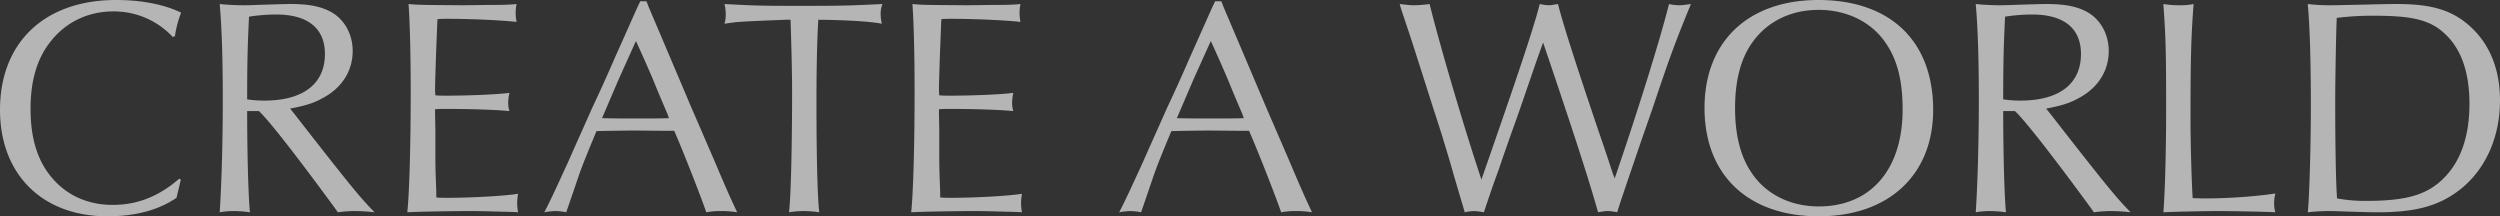 <svg xmlns="http://www.w3.org/2000/svg" width="1944.48" height="168.24"><rect width="100%" height="100%" fill="#333333" stroke="none"/><path d="M139.44 138.96c-16.08 13.92-32.64 20.4-51.84 20.4-18.96 0-35.28-7.2-46.8-20.64-11.52-13.2-17.04-30.96-17.04-54 0-22.56 5.28-39.84 16.08-53.04 11.76-14.64 28.8-22.8 48.24-22.8A62.417 62.417 0 01134.4 28.8l1.68-.72a81.076 81.076 0 014.8-18.24C127.44 3.36 109.92 0 90.24 0 34.8 0 0 32.88 0 85.44c0 50.16 32.88 82.8 83.52 82.8 21.6 0 39.84-4.8 53.76-14.4l.48-1.92 1.2-5.04 1.2-5.04.48-2.16zm61.92-52.56c7.44 6.72 30.96 36.96 59.04 75.36l2.4 3.36a95.313 95.313 0 0113.44-.96 139.853 139.853 0 0115.12.96c-10.8-11.04-17.52-19.2-48-58.08L228 87.36l-2.4-2.88c11.28-2.16 17.76-4.08 24-7.44 15.84-7.92 24.72-21.36 24.72-37.44 0-12.24-5.76-23.28-15.12-29.28-8.16-5.04-18-7.2-33.36-7.2-3.36 0-10.8.24-19.2.48-6.72.24-12.48.48-16.56.48a177.269 177.269 0 01-19.2-.96c1.68 18.96 2.4 43.2 2.4 74.88 0 32.4-.96 65.52-2.4 87.12a62.452 62.452 0 0111.04-.96 90.356 90.356 0 0112.48.96c-1.2-11.28-2.16-45.84-2.16-78.72zm-9.12-9.12c0-31.68.48-43.68 1.44-64.32a140.406 140.406 0 0121.12-1.68c24.72 0 37.92 10.8 37.92 30.72 0 23.28-17.04 36.24-47.04 36.24a88.532 88.532 0 01-13.44-.96zm210.72 87.84a40.561 40.561 0 01-.72-7.2 42.8 42.8 0 01.72-7.2c-10.56 1.68-35.52 3.12-55.2 3.12-2.88 0-5.04 0-8.4-.24v-3.84c0-1.2-.24-6-.48-13.44-.24-6.72-.24-12.72-.24-17.52v-17.76l-.24-12v-4.08c3.36-.24 5.28-.24 8.4-.24 21.12 0 39.36.72 49.44 1.68a21.222 21.222 0 01-.96-6.48 36.564 36.564 0 01.96-7.68c-9.12 1.2-30.96 2.16-48.96 2.16-3.84 0-5.28 0-8.64-.24a46.014 46.014 0 01-.24-4.8c0-3.36 0-3.36.72-26.4.72-17.04.96-26.4 1.2-28.08 3.12-.24 5.28-.24 7.92-.24 17.04 0 40.32.96 53.52 2.4a55.793 55.793 0 01-.72-6.96 48.376 48.376 0 01.72-6.96c-4.56.48-8.4.72-21.6.72l-19.44.24c-35.04-.24-35.28-.24-42.96-.96.96 13.2 1.68 37.44 1.68 68.16 0 39.84-.96 77.52-2.64 93.84 6.48-.48 35.52-.96 49.44-.96 5.28 0 5.28 0 33.12.72zM502.8.96H498L495.6 6c-5.76 12.96-11.52 25.92-17.04 38.16-6 13.92-11.76 26.64-18 39.84-6.24 14.16-12.48 27.84-18.48 41.52-10.08 22.08-13.68 29.76-18.72 39.6a55.685 55.685 0 018.88-.96 44.438 44.438 0 018.16.96c6.24-18 11.04-32.4 11.28-32.64 1.92-5.52 6.48-16.56 12.24-30.48 5.52-.24 28.56-.48 28.8-.48l27.36.24h4.32c7.44 17.04 20.64 50.88 24.96 63.36a60.533 60.533 0 0111.52-.96 74.77 74.77 0 0112.48.96c-5.52-11.76-7.92-17.04-18-40.8L537.6 83.28l-16.8-39.6-16.32-38.4zm-8.16 30.96c5.28 11.52 8.88 19.68 13.2 29.76 3.6 8.88 7.44 18 11.28 26.88l1.2 3.36c-8.16.24-13.92.24-24.48.24-12 0-16.56 0-27.6-.24l1.44-3.36 11.52-26.88 12-26.64zm120.24-16.56c.72 22.32 1.2 40.32 1.2 56.88 0 42.24-.96 81.36-2.4 92.88a69.027 69.027 0 0111.28-.96 89.979 89.979 0 0112.24.96c-1.44-12.96-2.16-44.88-2.16-86.16 0-24.72.48-48.72 1.44-63.6 23.28.24 41.52 1.44 49.44 3.12a31.865 31.865 0 01-.96-7.68 19.488 19.488 0 011.44-7.68c-24 1.2-30.72 1.44-64.32 1.44-30.48 0-37.2-.24-58.56-1.44a37.106 37.106 0 01.96 8.16 25.888 25.888 0 01-.96 7.2c10.56-1.68 12.48-1.68 47.52-3.12zm180 149.76a40.564 40.564 0 01-.72-7.2 42.8 42.8 0 01.72-7.2c-10.56 1.68-35.52 3.12-55.2 3.12-2.88 0-5.04 0-8.4-.24v-3.84c0-1.2-.24-6-.48-13.44-.24-6.72-.24-12.72-.24-17.52v-17.76l-.24-12v-4.08c3.36-.24 5.28-.24 8.4-.24 21.12 0 39.36.72 49.44 1.68a21.222 21.222 0 01-.96-6.48 36.565 36.565 0 01.96-7.68c-9.12 1.2-30.96 2.16-48.96 2.16-3.84 0-5.28 0-8.64-.24a46.014 46.014 0 01-.24-4.8c0-3.36 0-3.36.72-26.4.72-17.04.96-26.4 1.2-28.08 3.12-.24 5.28-.24 7.92-.24 17.04 0 40.32.96 53.52 2.4a55.8 55.8 0 01-.72-6.96 48.38 48.38 0 01.72-6.96c-4.56.48-8.4.72-21.6.72l-19.44.24c-35.04-.24-35.28-.24-42.96-.96.96 13.2 1.68 37.44 1.68 68.16 0 39.84-.96 77.52-2.64 93.84 6.48-.48 35.52-.96 49.44-.96 5.28 0 5.28 0 33.12.72zM949.92.96h-4.8L942.72 6c-5.76 12.96-11.52 25.92-17.04 38.16-6 13.92-11.76 26.64-18 39.84-6.24 14.16-12.48 27.84-18.48 41.52-10.08 22.08-13.68 29.76-18.72 39.6a55.687 55.687 0 018.88-.96 44.439 44.439 0 018.16.96c6.24-18 11.04-32.4 11.28-32.64 1.92-5.52 6.48-16.56 12.24-30.48 5.52-.24 28.56-.48 28.8-.48l27.36.24h4.32c7.44 17.04 20.64 50.88 24.96 63.36a60.533 60.533 0 0111.52-.96 74.771 74.771 0 0112.48.96c-5.52-11.76-7.92-17.04-18-40.8l-17.76-41.04-16.8-39.6-16.32-38.4zm-8.16 30.96c5.28 11.52 8.88 19.68 13.2 29.76 3.6 8.88 7.44 18 11.28 26.88l1.2 3.36c-8.16.24-13.92.24-24.48.24-12 0-16.56 0-27.6-.24l1.44-3.36 11.52-26.88 12-26.64zm210.48 107.76c-13.44-40.32-31.68-102-40.32-136.56a96.708 96.708 0 01-11.52.96c-2.4 0-3.6 0-11.76-.96l1.2 4.08 7.92 23.76c4.56 14.16 5.28 16.32 16.8 52.56 2.88 8.88 5.76 17.52 8.4 26.4 3.84 12.48 5.04 16.56 8.16 27.6l8.16 27.6a36.7 36.7 0 017.2-.96 48.125 48.125 0 017.68.96c4.08-12.24 6.72-20.16 11.76-33.84 4.08-12.24 8.4-24.24 12.72-36.48 1.68-4.32 6.72-19.2 11.28-32.4 5.76-16.8 7.2-20.88 10.32-29.28l1.2 3.6c23.28 68.64 34.8 104.4 41.52 128.4 5.52-.96 6-.96 7.68-.96a41.548 41.548 0 017.2.96c1.2-4.32 7.44-22.56 18.48-54.96l8.88-25.44c12.96-38.64 17.28-50.64 30-81.6-6.72.96-7.68.96-9.36.96a34.87 34.87 0 01-7.68-.96c-6.96 27.6-23.28 80.16-42.24 135.6l-1.44-3.6c-3.6-11.04-7.2-21.84-11.04-32.88-18-53.28-26.88-80.88-31.68-99.12-4.32.72-5.52.96-7.2.96a37.2 37.2 0 01-6.96-.96c-3.36 13.44-11.52 39.12-33.6 102.72l-10.32 29.76zM1414.32 0c-54.48 0-88.56 32.16-88.56 84 0 52.08 33.84 84.24 88.8 84.24 54.48 0 89.04-32.16 89.04-82.8 0-53.52-33.36-85.44-89.28-85.44zm.24 7.68c21.84 0 41.04 9.36 52.08 25.68 9.12 13.2 13.2 29.52 13.2 51.84 0 46.56-24.72 75.36-65.28 75.36-21.84 0-40.8-9.36-51.84-25.68-8.88-12.72-13.2-29.52-13.2-50.88 0-21.12 4.32-38.16 13.2-50.64 11.52-16.56 30-25.68 51.84-25.68zM1567.2 86.4c7.44 6.72 30.96 36.96 59.04 75.36l2.4 3.36a95.313 95.313 0 0113.44-.96 139.854 139.854 0 0115.12.96c-10.8-11.04-17.52-19.2-48-58.08l-15.36-19.68-2.4-2.88c11.28-2.16 17.76-4.08 24-7.44 15.84-7.92 24.72-21.36 24.72-37.44 0-12.24-5.76-23.28-15.12-29.28-8.16-5.04-18-7.2-33.36-7.2-3.36 0-10.8.24-19.2.48-6.72.24-12.48.48-16.56.48a177.268 177.268 0 01-19.2-.96c1.68 18.96 2.4 43.2 2.4 74.88 0 32.4-.96 65.52-2.4 87.12a62.451 62.451 0 0111.04-.96 90.357 90.357 0 0112.48.96c-1.2-11.28-2.16-45.84-2.16-78.72zm-9.12-9.12c0-31.68.48-43.68 1.44-64.32a140.406 140.406 0 0121.12-1.68c24.72 0 37.92 10.8 37.92 30.72 0 23.28-17.04 36.24-47.04 36.24a88.532 88.532 0 01-13.44-.96zm124.56-74.16c1.92 26.64 2.16 37.44 2.16 81.36 0 35.04-.96 66.48-2.16 80.64 8.4-.48 34.08-.96 41.28-.96 10.8 0 38.4.48 45.84.96a21.682 21.682 0 01-.96-6.72 31.034 31.034 0 01.96-7.92c-13.68 2.16-36 3.84-53.76 3.84-3.36 0-5.76 0-10.56-.24-.96-15.36-1.68-45.12-1.68-60.72 0-47.52.48-65.04 2.4-90.24a47.957 47.957 0 01-10.56.96 74.8 74.8 0 01-12.96-.96zm112.32 0c1.68 18.24 2.4 45.36 2.4 79.68 0 31.44-1.2 72.24-2.4 82.32a145.879 145.879 0 0117.04-.96c3.36 0 8.64.24 16.08.48 8.16.24 17.04.48 21.12.48 30 0 48-5.04 64.32-17.76 19.68-15.6 30.96-40.56 30.96-69.36 0-23.52-7.68-42.96-22.32-56.64-14.16-13.2-30-18.24-57.84-18.24-6.96 0-17.04.24-26.16.48-12 .24-20.64.48-24.96.48a144.459 144.459 0 01-18.24-.96zm22.8 151.2c-.96-11.28-1.44-43.92-1.44-74.16 0-19.44.72-57.12 1.2-66.24a220.268 220.268 0 0129.52-1.68c30.48 0 44.16 3.6 55.68 15.12 12 11.76 18 29.76 18 53.28 0 24.72-6.48 44.16-19.44 57.36-12.96 13.44-29.28 18.24-60.72 18.24a118.556 118.556 0 01-22.8-1.92z" fill="#fff" opacity=".635"/></svg>